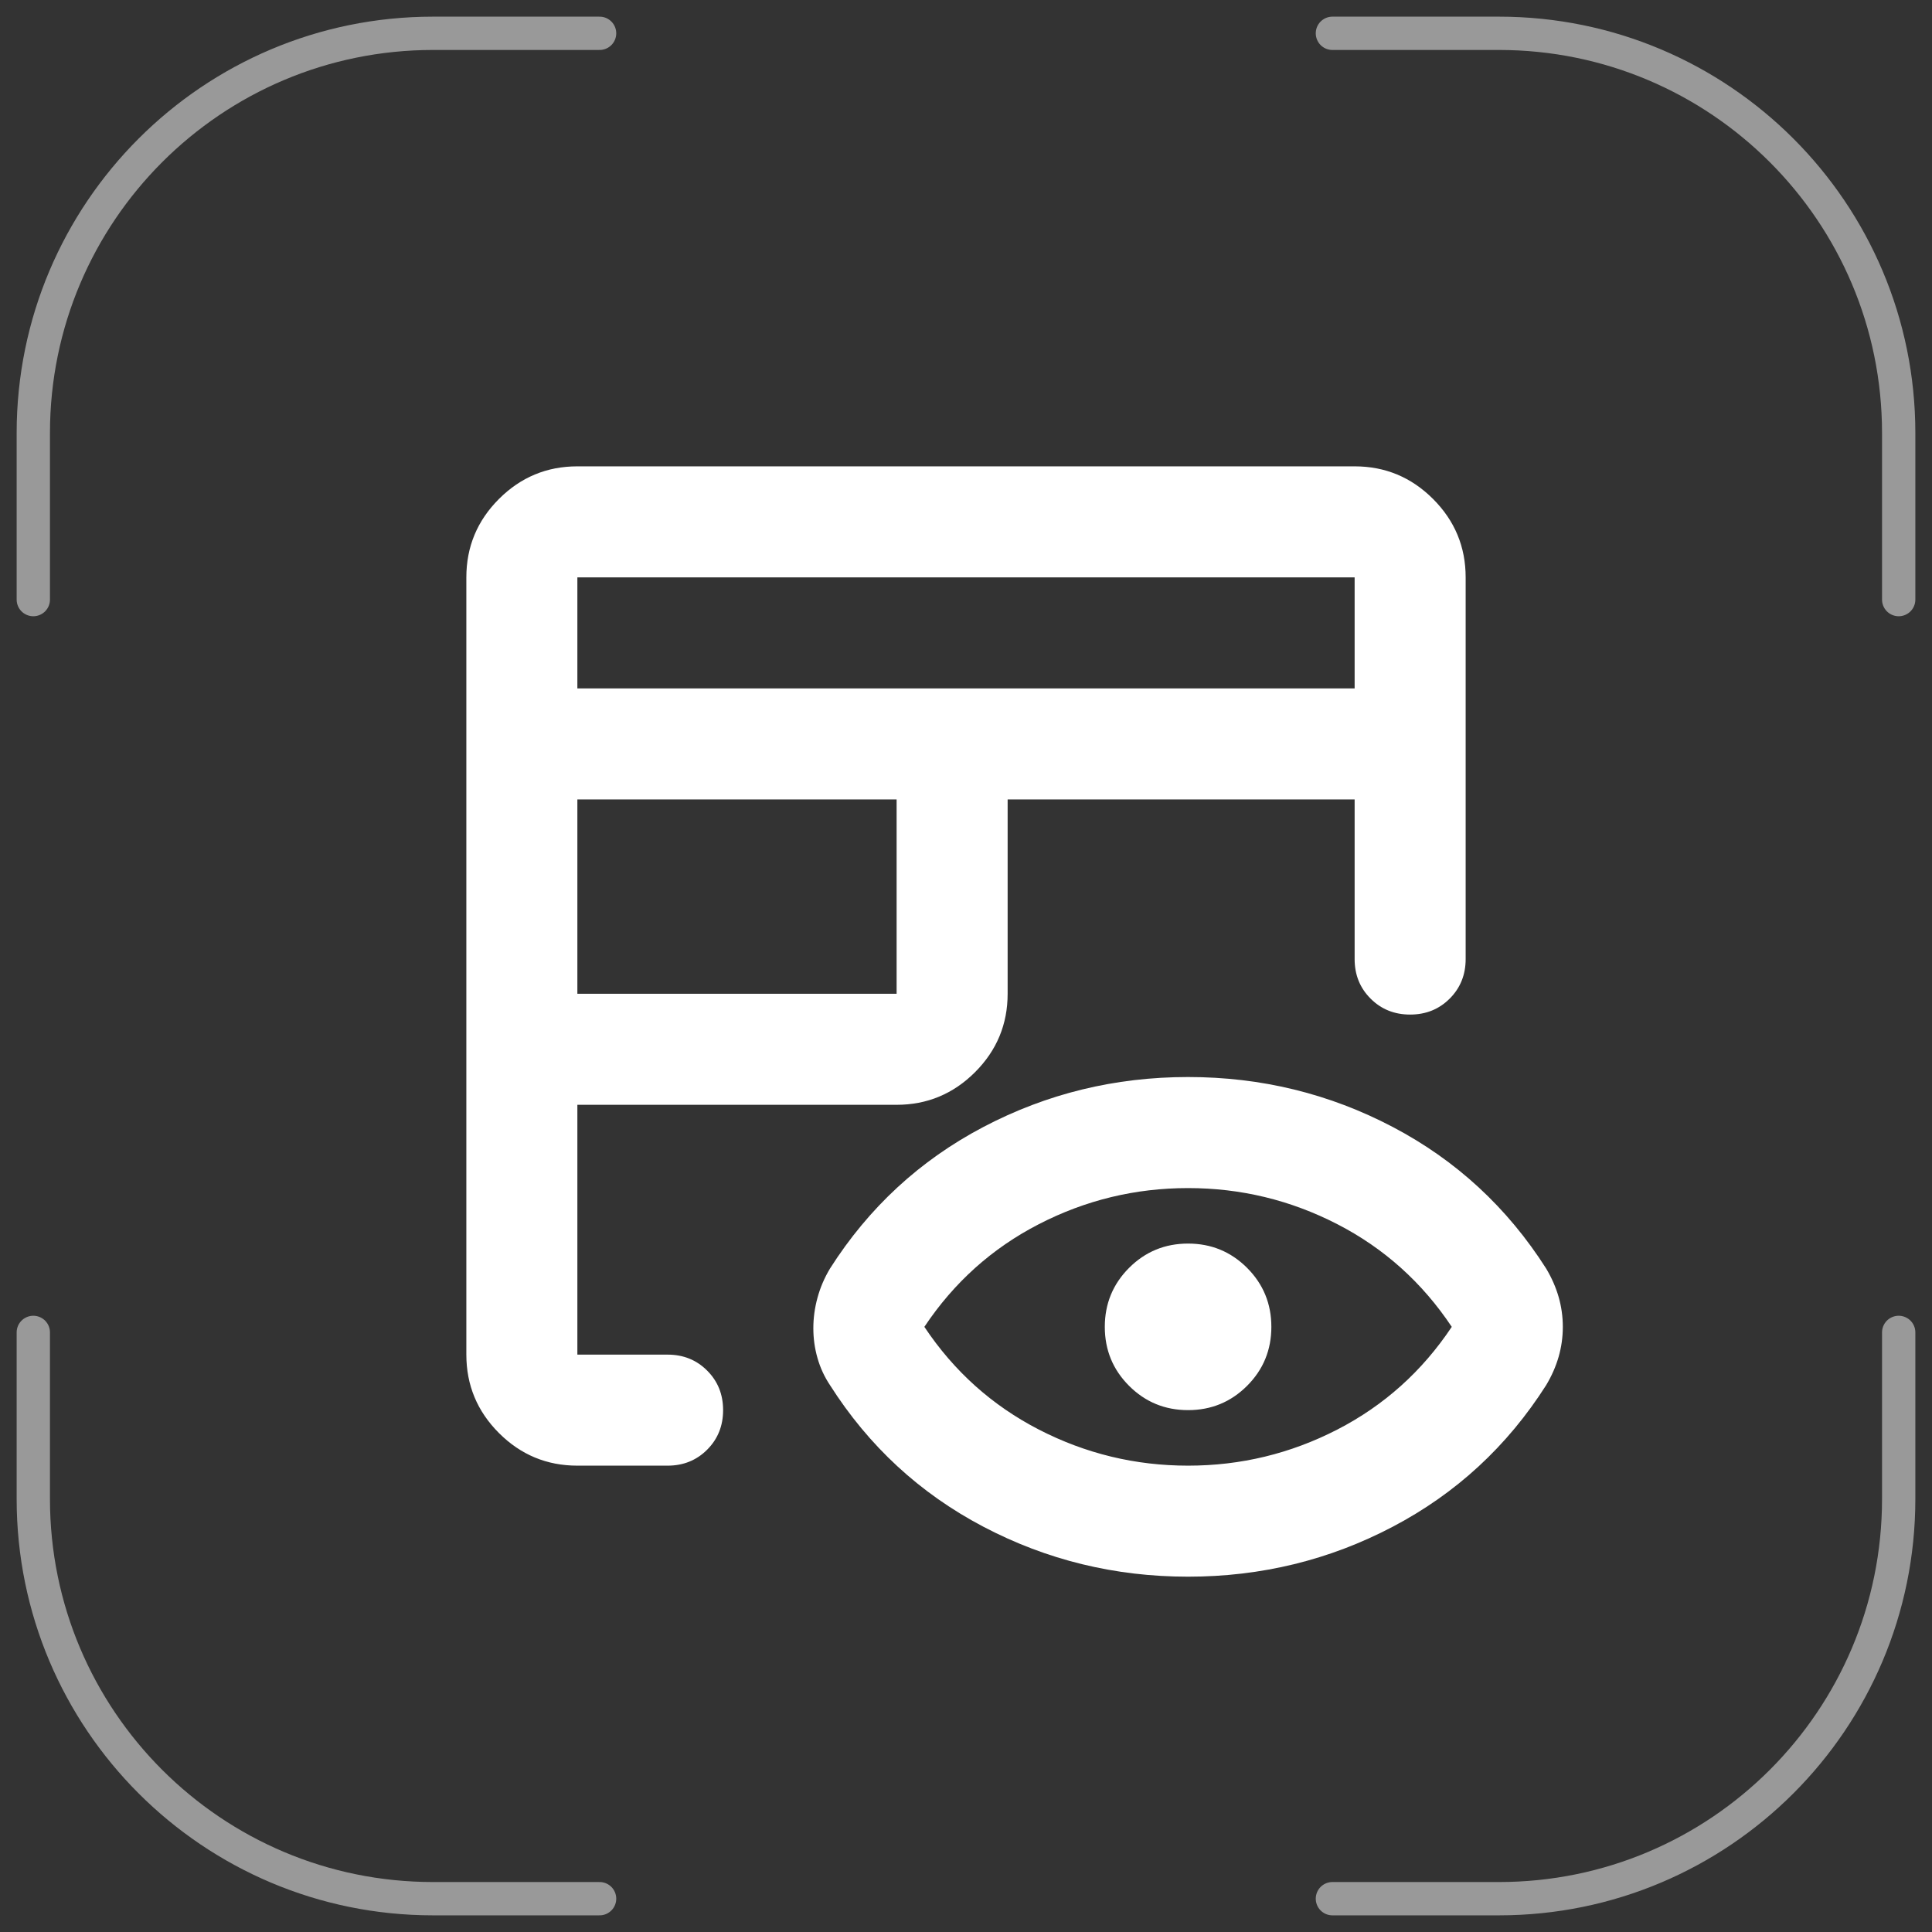 <svg width="58" height="58" viewBox="0 0 58 58" fill="none" xmlns="http://www.w3.org/2000/svg">
<rect x="0" y="0" width="58" height="58" fill="#333333" stroke="none"/>
<path d="M18 1H13C6.373 1 1 6.373 1 13V18" stroke="white" stroke-opacity="0.5" stroke-linecap="round"/>
<path d="M40 57L45 57C51.627 57 57 51.627 57 45L57 40" stroke="white" stroke-opacity="0.5" stroke-linecap="round"/>
<path d="M57 18L57 13C57 6.373 51.627 1 45 1L40 1" stroke="white" stroke-opacity="0.5" stroke-linecap="round"/>
<mask id="mask0_111_265" style="mask-type:alpha" maskUnits="userSpaceOnUse" x="9" y="9" width="40" height="40">
<rect x="9" y="9" width="40" height="40" fill="#D9D9D9"/>
</mask>
<g mask="url(#mask0_111_265)">
<path d="M17.333 44C16.417 44 15.632 43.674 14.979 43.021C14.326 42.368 14 41.583 14 40.667V17.333C14 16.417 14.326 15.632 14.979 14.979C15.632 14.326 16.417 14 17.333 14H40.667C41.583 14 42.368 14.326 43.021 14.979C43.674 15.632 44 16.417 44 17.333V28.792C44 29.264 43.84 29.66 43.521 29.979C43.201 30.299 42.806 30.458 42.333 30.458C41.861 30.458 41.465 30.299 41.146 29.979C40.826 29.66 40.667 29.264 40.667 28.792V24H30.25V29.833C30.25 30.75 29.924 31.535 29.271 32.188C28.618 32.84 27.833 33.167 26.917 33.167H17.333V40.667H20.042C20.514 40.667 20.91 40.826 21.229 41.146C21.549 41.465 21.708 41.861 21.708 42.333C21.708 42.806 21.549 43.201 21.229 43.521C20.91 43.84 20.514 44 20.042 44H17.333ZM17.333 29.833H26.917V24H17.333V29.833ZM17.333 20.667H40.667V17.333H17.333V20.667ZM35.667 47.333C33.472 47.333 31.424 46.833 29.521 45.833C27.618 44.833 26.083 43.417 24.917 41.583C24.75 41.333 24.625 41.062 24.542 40.771C24.458 40.479 24.417 40.181 24.417 39.875C24.417 39.569 24.458 39.264 24.542 38.958C24.625 38.653 24.75 38.361 24.917 38.083C26.083 36.25 27.618 34.833 29.521 33.833C31.424 32.833 33.472 32.333 35.667 32.333C37.861 32.333 39.91 32.833 41.812 33.833C43.715 34.833 45.25 36.25 46.417 38.083C46.583 38.361 46.708 38.646 46.792 38.938C46.875 39.229 46.917 39.528 46.917 39.833C46.917 40.139 46.875 40.438 46.792 40.729C46.708 41.021 46.583 41.306 46.417 41.583C45.25 43.417 43.715 44.833 41.812 45.833C39.91 46.833 37.861 47.333 35.667 47.333ZM35.667 44C37.25 44 38.743 43.639 40.146 42.917C41.549 42.194 42.694 41.167 43.583 39.833C42.694 38.5 41.549 37.472 40.146 36.75C38.743 36.028 37.25 35.667 35.667 35.667C34.083 35.667 32.59 36.028 31.188 36.75C29.785 37.472 28.639 38.5 27.75 39.833C28.639 41.167 29.785 42.194 31.188 42.917C32.59 43.639 34.083 44 35.667 44ZM35.667 42.333C34.972 42.333 34.382 42.09 33.896 41.604C33.41 41.118 33.167 40.528 33.167 39.833C33.167 39.139 33.41 38.549 33.896 38.062C34.382 37.576 34.972 37.333 35.667 37.333C36.361 37.333 36.951 37.576 37.438 38.062C37.924 38.549 38.167 39.139 38.167 39.833C38.167 40.528 37.924 41.118 37.438 41.604C36.951 42.09 36.361 42.333 35.667 42.333Z" fill="white"/>
</g>
<path d="M1 40L1 45C1 51.627 6.373 57 13 57L18 57" stroke="white" stroke-opacity="0.5" stroke-linecap="round"/>
</svg>
